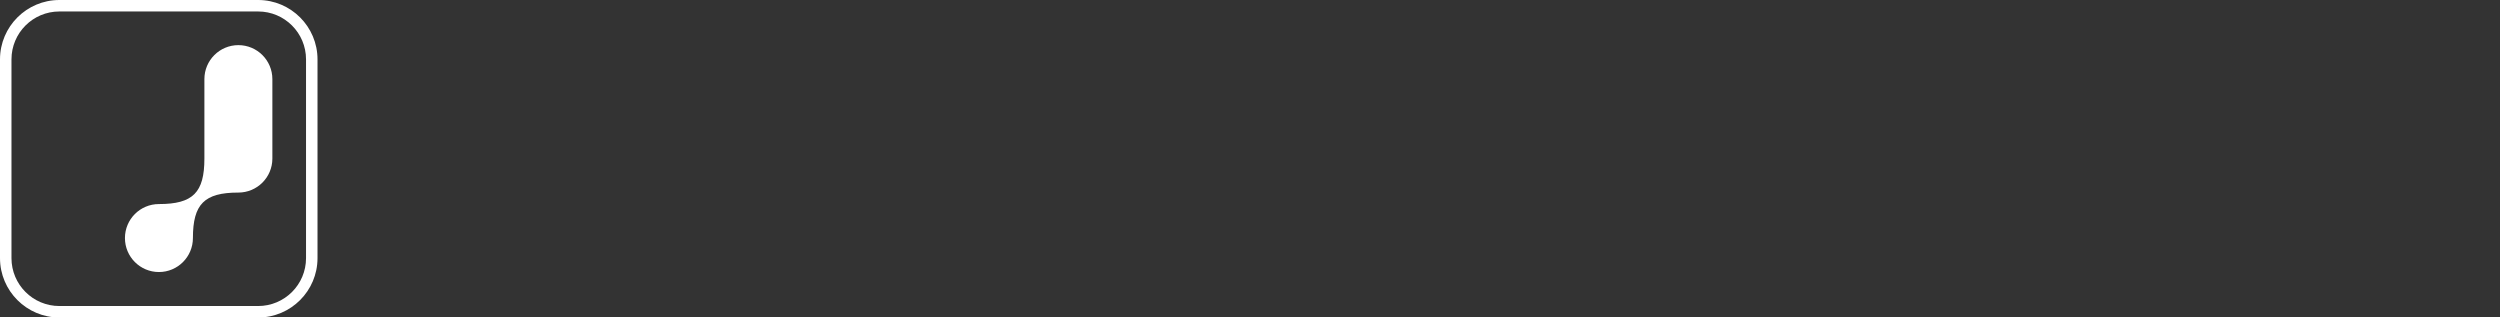 <svg width="252" height="32" viewBox="0 0 252 32" fill="none" xmlns="http://www.w3.org/2000/svg">
<rect x="0" y="0" width="252" height="32" fill="#333333" stroke="none"/>
<g clip-path="url(#clip1_663_19989)">
<g clip-path="url(#clip2_663_19989)">
<path d="M26.02 0H5.986C2.686 0 0 2.685 0 5.985V26.019C0 29.319 2.686 32.005 5.986 32.005H26.02C29.32 32.005 32.005 29.319 32.005 26.019V5.985C32.005 2.685 29.32 0 26.02 0ZM30.848 26.019C30.848 28.686 28.686 30.847 26.02 30.847H5.986C3.319 30.847 1.157 28.686 1.157 26.019V5.985C1.157 3.319 3.319 1.157 5.986 1.157H26.02C28.686 1.157 30.848 3.319 30.848 5.985V26.019Z" fill="white"/>
<path d="M24.029 4.549C22.137 4.549 20.603 6.083 20.603 7.975V15.985C20.603 19.411 19.446 20.569 16.02 20.569C14.128 20.569 12.594 22.102 12.594 23.995C12.594 25.887 14.128 27.421 16.02 27.421C17.912 27.421 19.446 25.887 19.446 23.995C19.446 20.569 20.603 19.411 24.029 19.411C25.921 19.411 27.455 17.878 27.455 15.985V7.975C27.455 6.083 25.921 4.549 24.029 4.549H24.029Z" fill="white"/>
</g>
</g>
<defs>
<clipPath id="clip1_663_19989">
<rect width="32.005" height="32.005" fill="white"/>
</clipPath>
<clipPath id="clip2_663_19989">
<rect width="32.005" height="32.005" fill="white"/>
</clipPath>
</defs>
</svg>